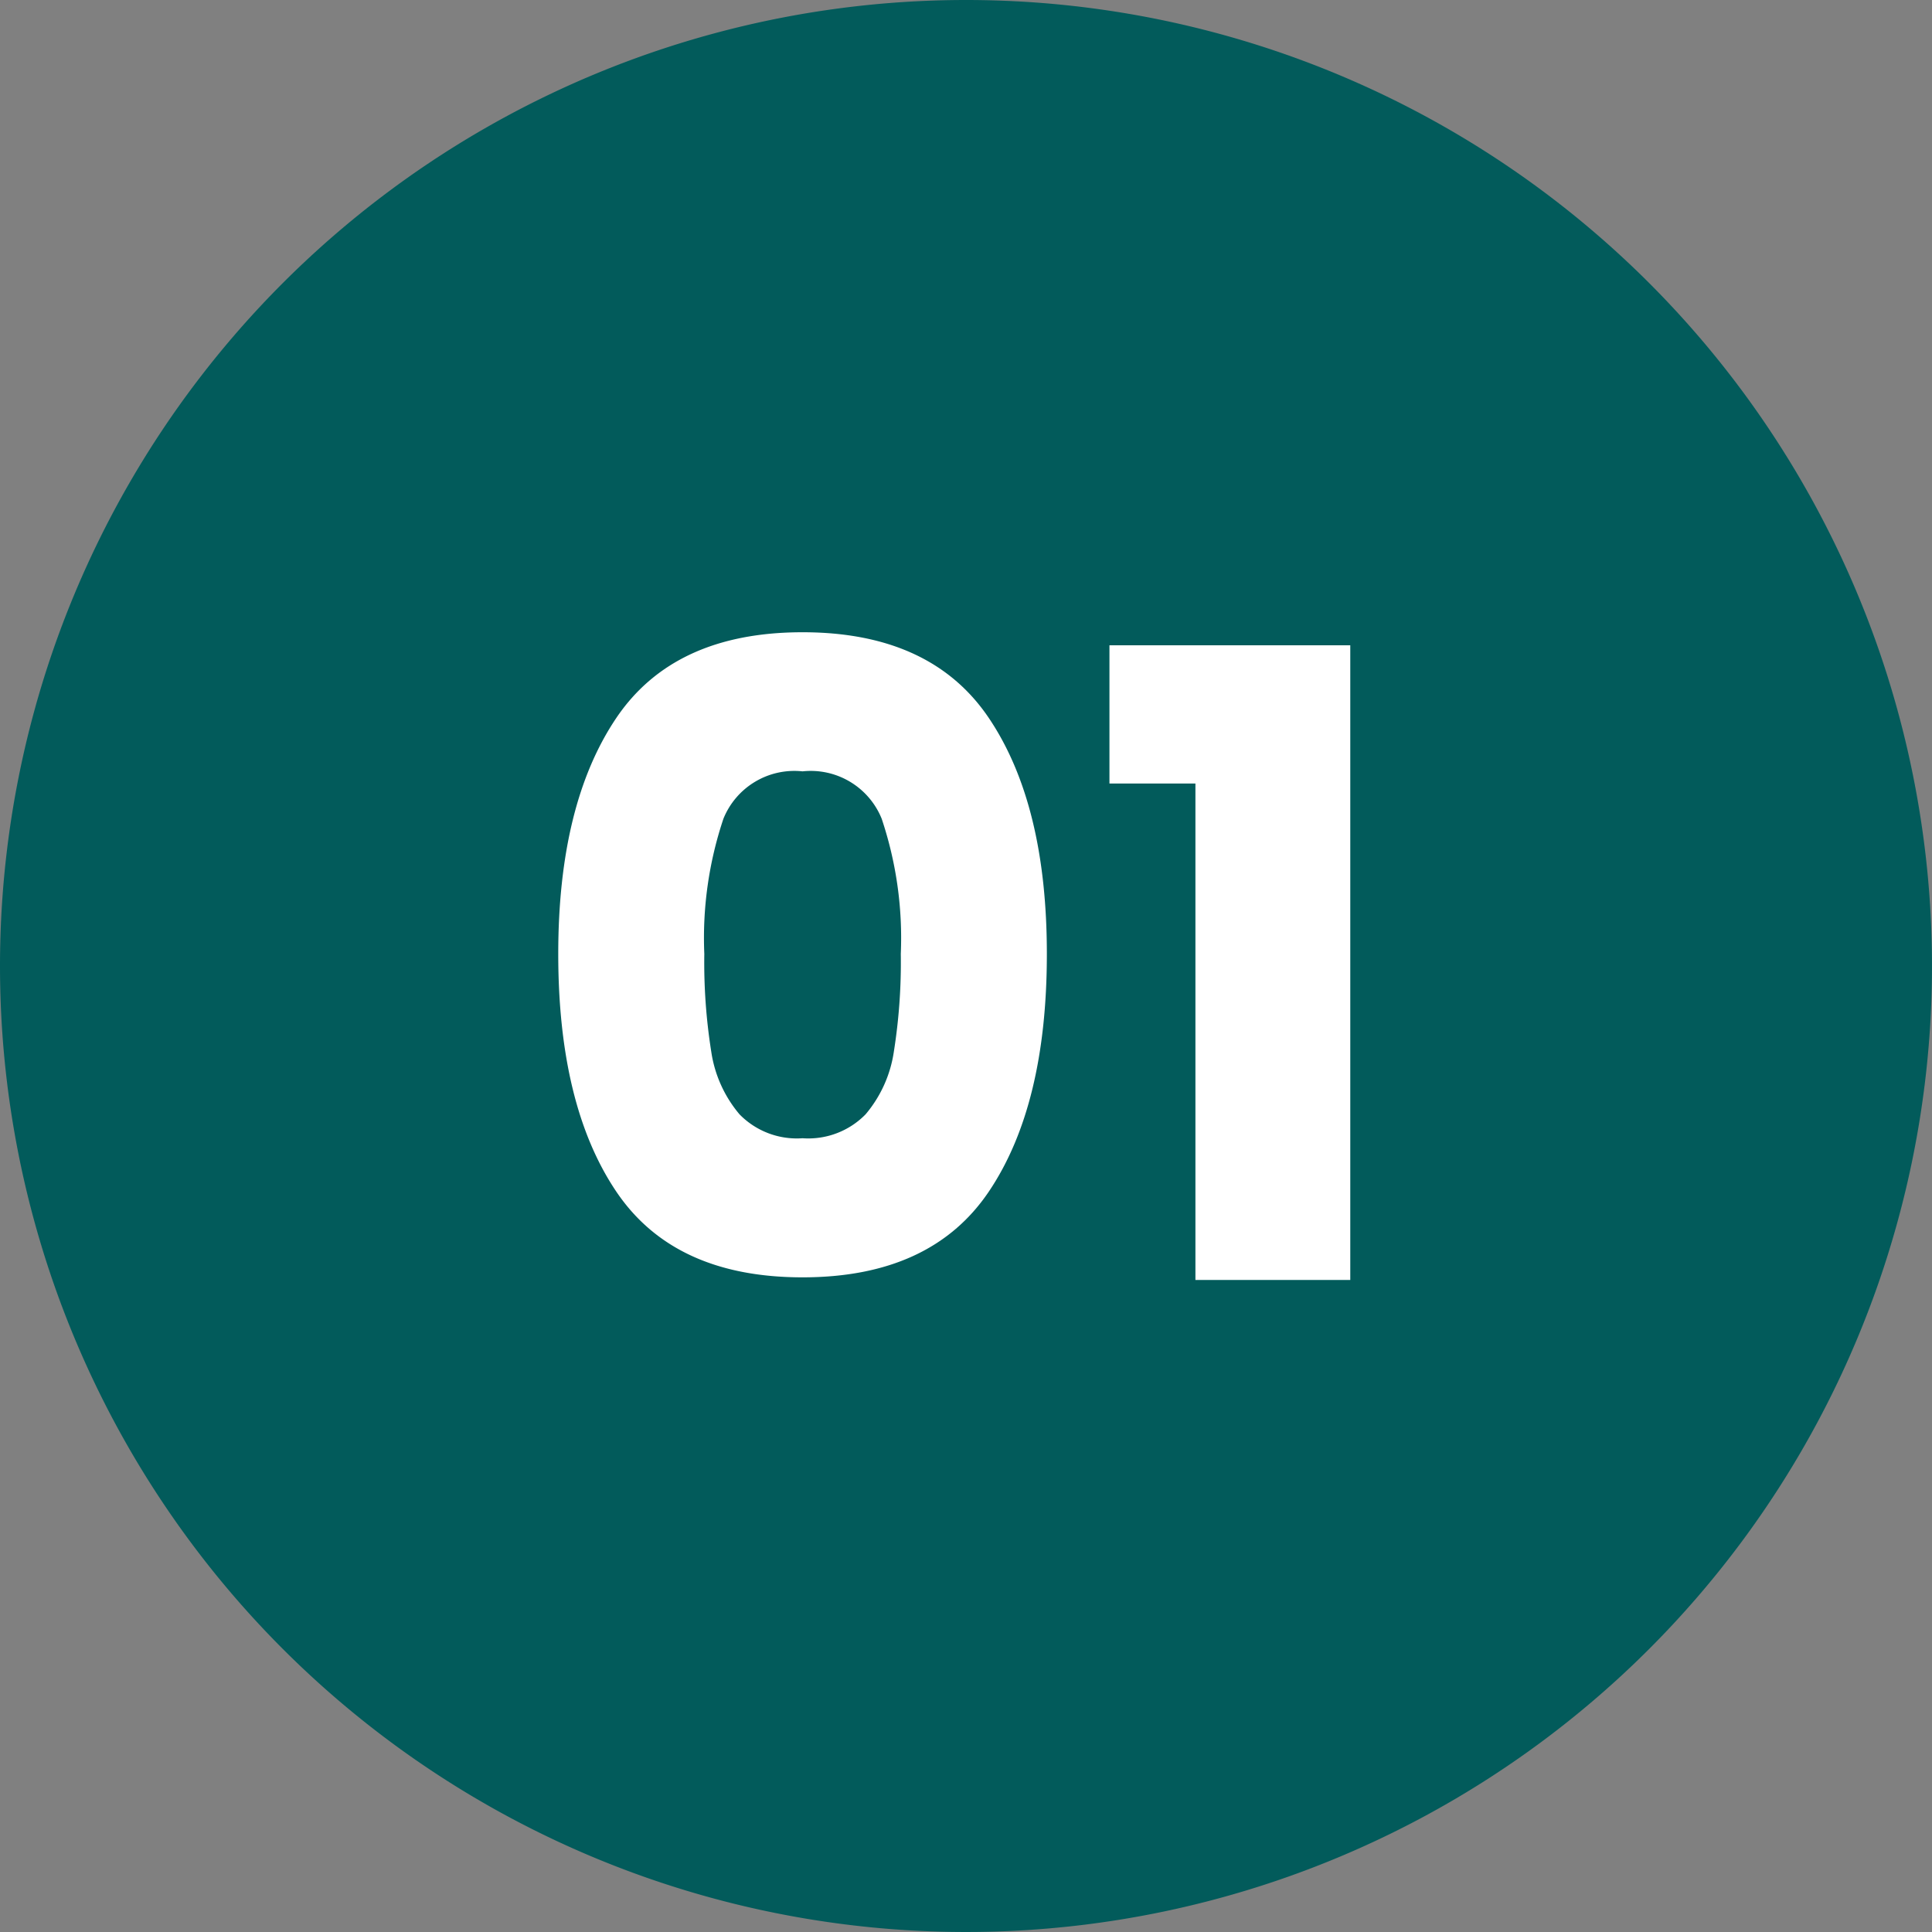 <svg xmlns="http://www.w3.org/2000/svg" width="80" height="80" viewBox="0 0 80 80">
  <rect x="0" y="0" width="80" height="80" fill="#808080" stroke="none"/>
  <g id="グループ_35415" data-name="グループ 35415" transform="translate(16433 8146.82)">
    <path id="パス_54057" data-name="パス 54057" d="M40,0A40,40,0,1,1,0,40,40,40,0,0,1,40,0Z" transform="translate(-16433 -8146.82)" fill="#025b5b"/>
    <path id="パス_54061" data-name="パス 54061" d="M-16.884-13.5q0-6.192,2.394-9.756t7.722-3.564q5.328,0,7.722,3.564T3.348-13.5q0,6.264-2.394,9.828T-6.768-.108q-5.328,0-7.722-3.564T-16.884-13.5Zm14.184,0a15.528,15.528,0,0,0-.792-5.6A3.168,3.168,0,0,0-6.768-21.06,3.168,3.168,0,0,0-10.044-19.1a15.528,15.528,0,0,0-.792,5.6,23.535,23.535,0,0,0,.288,4.05,5.182,5.182,0,0,0,1.17,2.592,3.314,3.314,0,0,0,2.61.99,3.314,3.314,0,0,0,2.61-.99A5.182,5.182,0,0,0-2.988-9.45,23.535,23.535,0,0,0-2.7-13.5Zm8.64-7.056V-26.28h9.972V0H9.5V-20.556Z" transform="translate(-16393 -8093.82)" fill="#fff"/>
  </g>
</svg>
